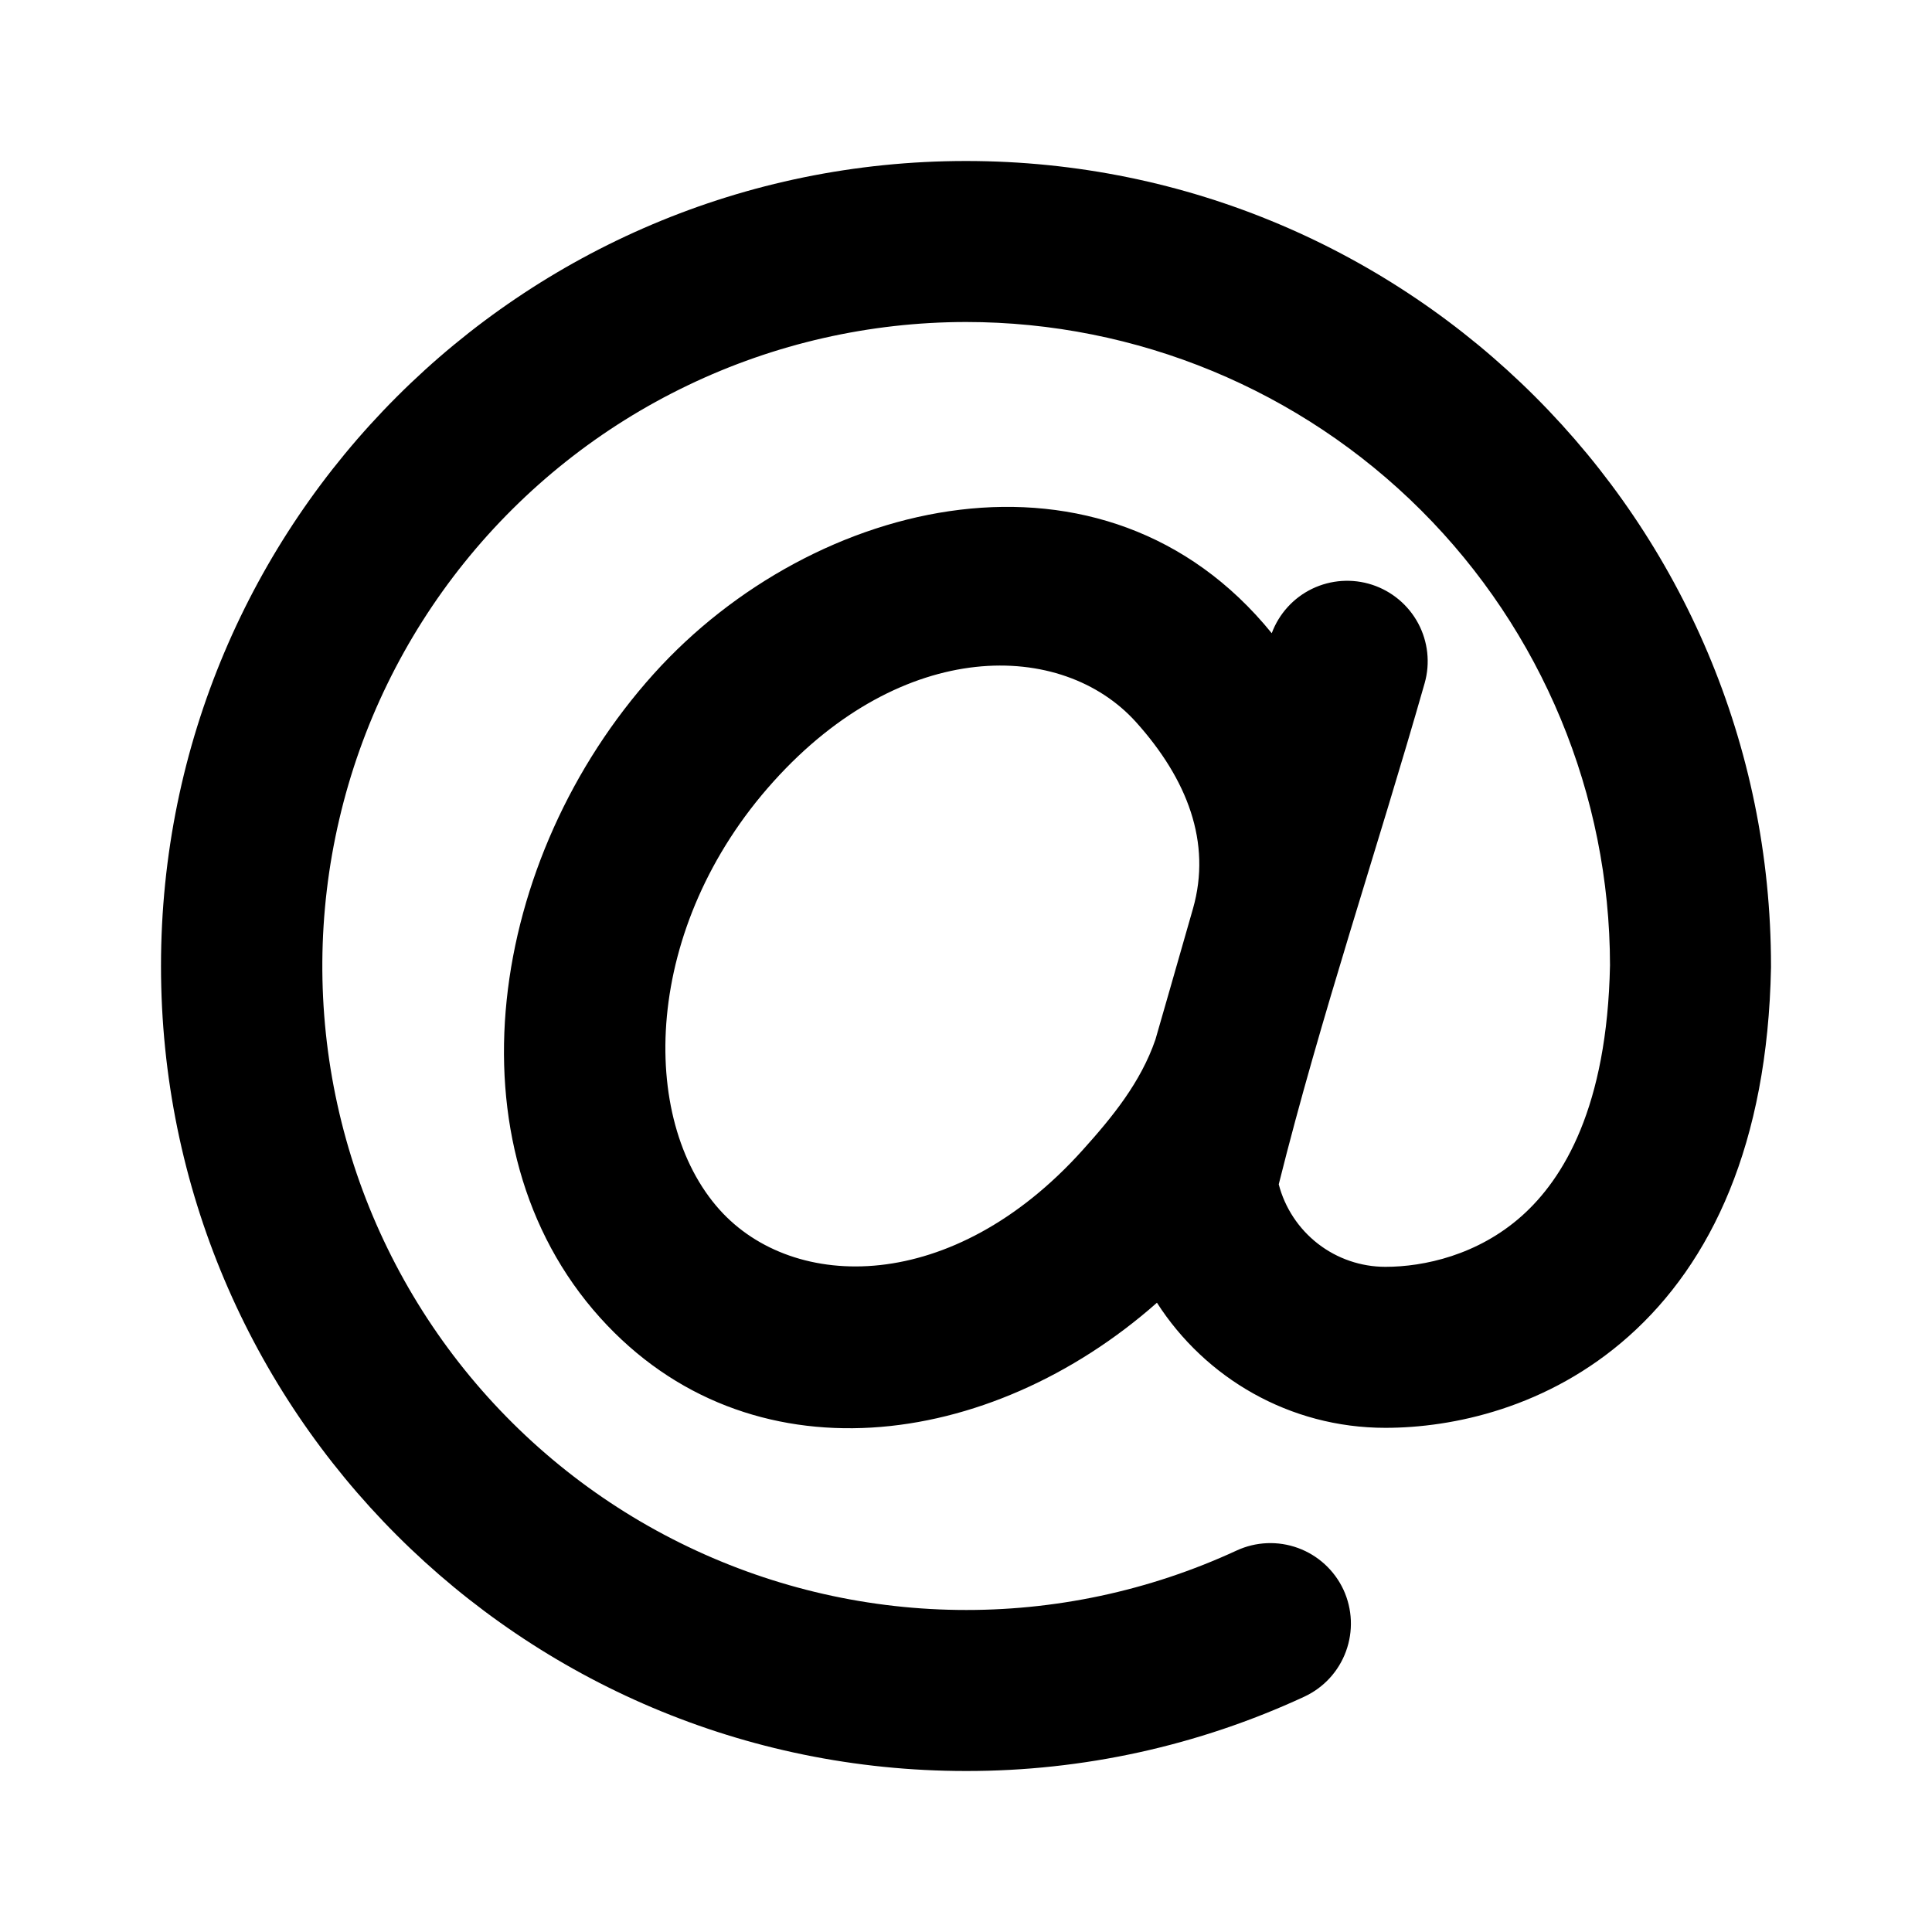 <svg width="24" height="24" viewBox="0 0 24 24" fill="none" xmlns="http://www.w3.org/2000/svg">
<path fill-rule="evenodd" clip-rule="evenodd" d="M12 4C10.804 4.001 9.623 4.269 8.544 4.787C7.465 5.304 6.517 6.057 5.767 6.99C5.018 7.922 4.487 9.011 4.215 10.176C3.942 11.341 3.934 12.552 4.191 13.72C4.448 14.888 4.964 15.984 5.701 16.927C6.438 17.869 7.376 18.635 8.448 19.166C9.52 19.698 10.697 19.983 11.893 19.999C13.089 20.016 14.274 19.764 15.36 19.262C15.601 19.15 15.876 19.139 16.125 19.23C16.374 19.321 16.577 19.508 16.689 19.748C16.8 19.989 16.812 20.264 16.72 20.514C16.629 20.763 16.443 20.965 16.202 21.077C14.885 21.687 13.451 22.002 12 22C6.477 22 2 17.523 2 12C2 6.477 6.477 2 12 2C17.523 2 22 6.477 22 12V12.019C21.958 14.209 21.26 15.684 20.233 16.599C19.229 17.493 18.04 17.737 17.21 17.737C16.018 17.737 14.971 17.117 14.372 16.183C12.296 18.018 9.302 18.422 7.454 16.368C5.528 14.228 6.065 10.655 8.12 8.372C10.108 6.163 13.723 5.31 15.798 7.866C15.888 7.624 16.068 7.426 16.3 7.314C16.533 7.202 16.8 7.184 17.045 7.264C17.29 7.344 17.495 7.516 17.617 7.743C17.739 7.971 17.768 8.237 17.698 8.485C17.106 10.561 16.408 12.618 15.885 14.712C15.961 15.005 16.133 15.265 16.373 15.451C16.612 15.636 16.907 15.737 17.21 15.737C17.69 15.737 18.358 15.591 18.903 15.106C19.423 14.643 19.965 13.752 20 11.991C19.998 9.871 19.154 7.838 17.654 6.34C16.154 4.842 14.12 4 12 4ZM14.353 12.914C14.423 12.674 14.606 12.033 14.82 11.286C15.053 10.466 14.75 9.68 14.112 8.97C13.192 7.949 11.22 7.917 9.607 9.71C7.984 11.512 7.925 13.901 8.941 15.03C9.86 16.051 11.832 16.083 13.446 14.29C13.819 13.876 14.17 13.446 14.353 12.914Z" fill="black"/>
</svg>
